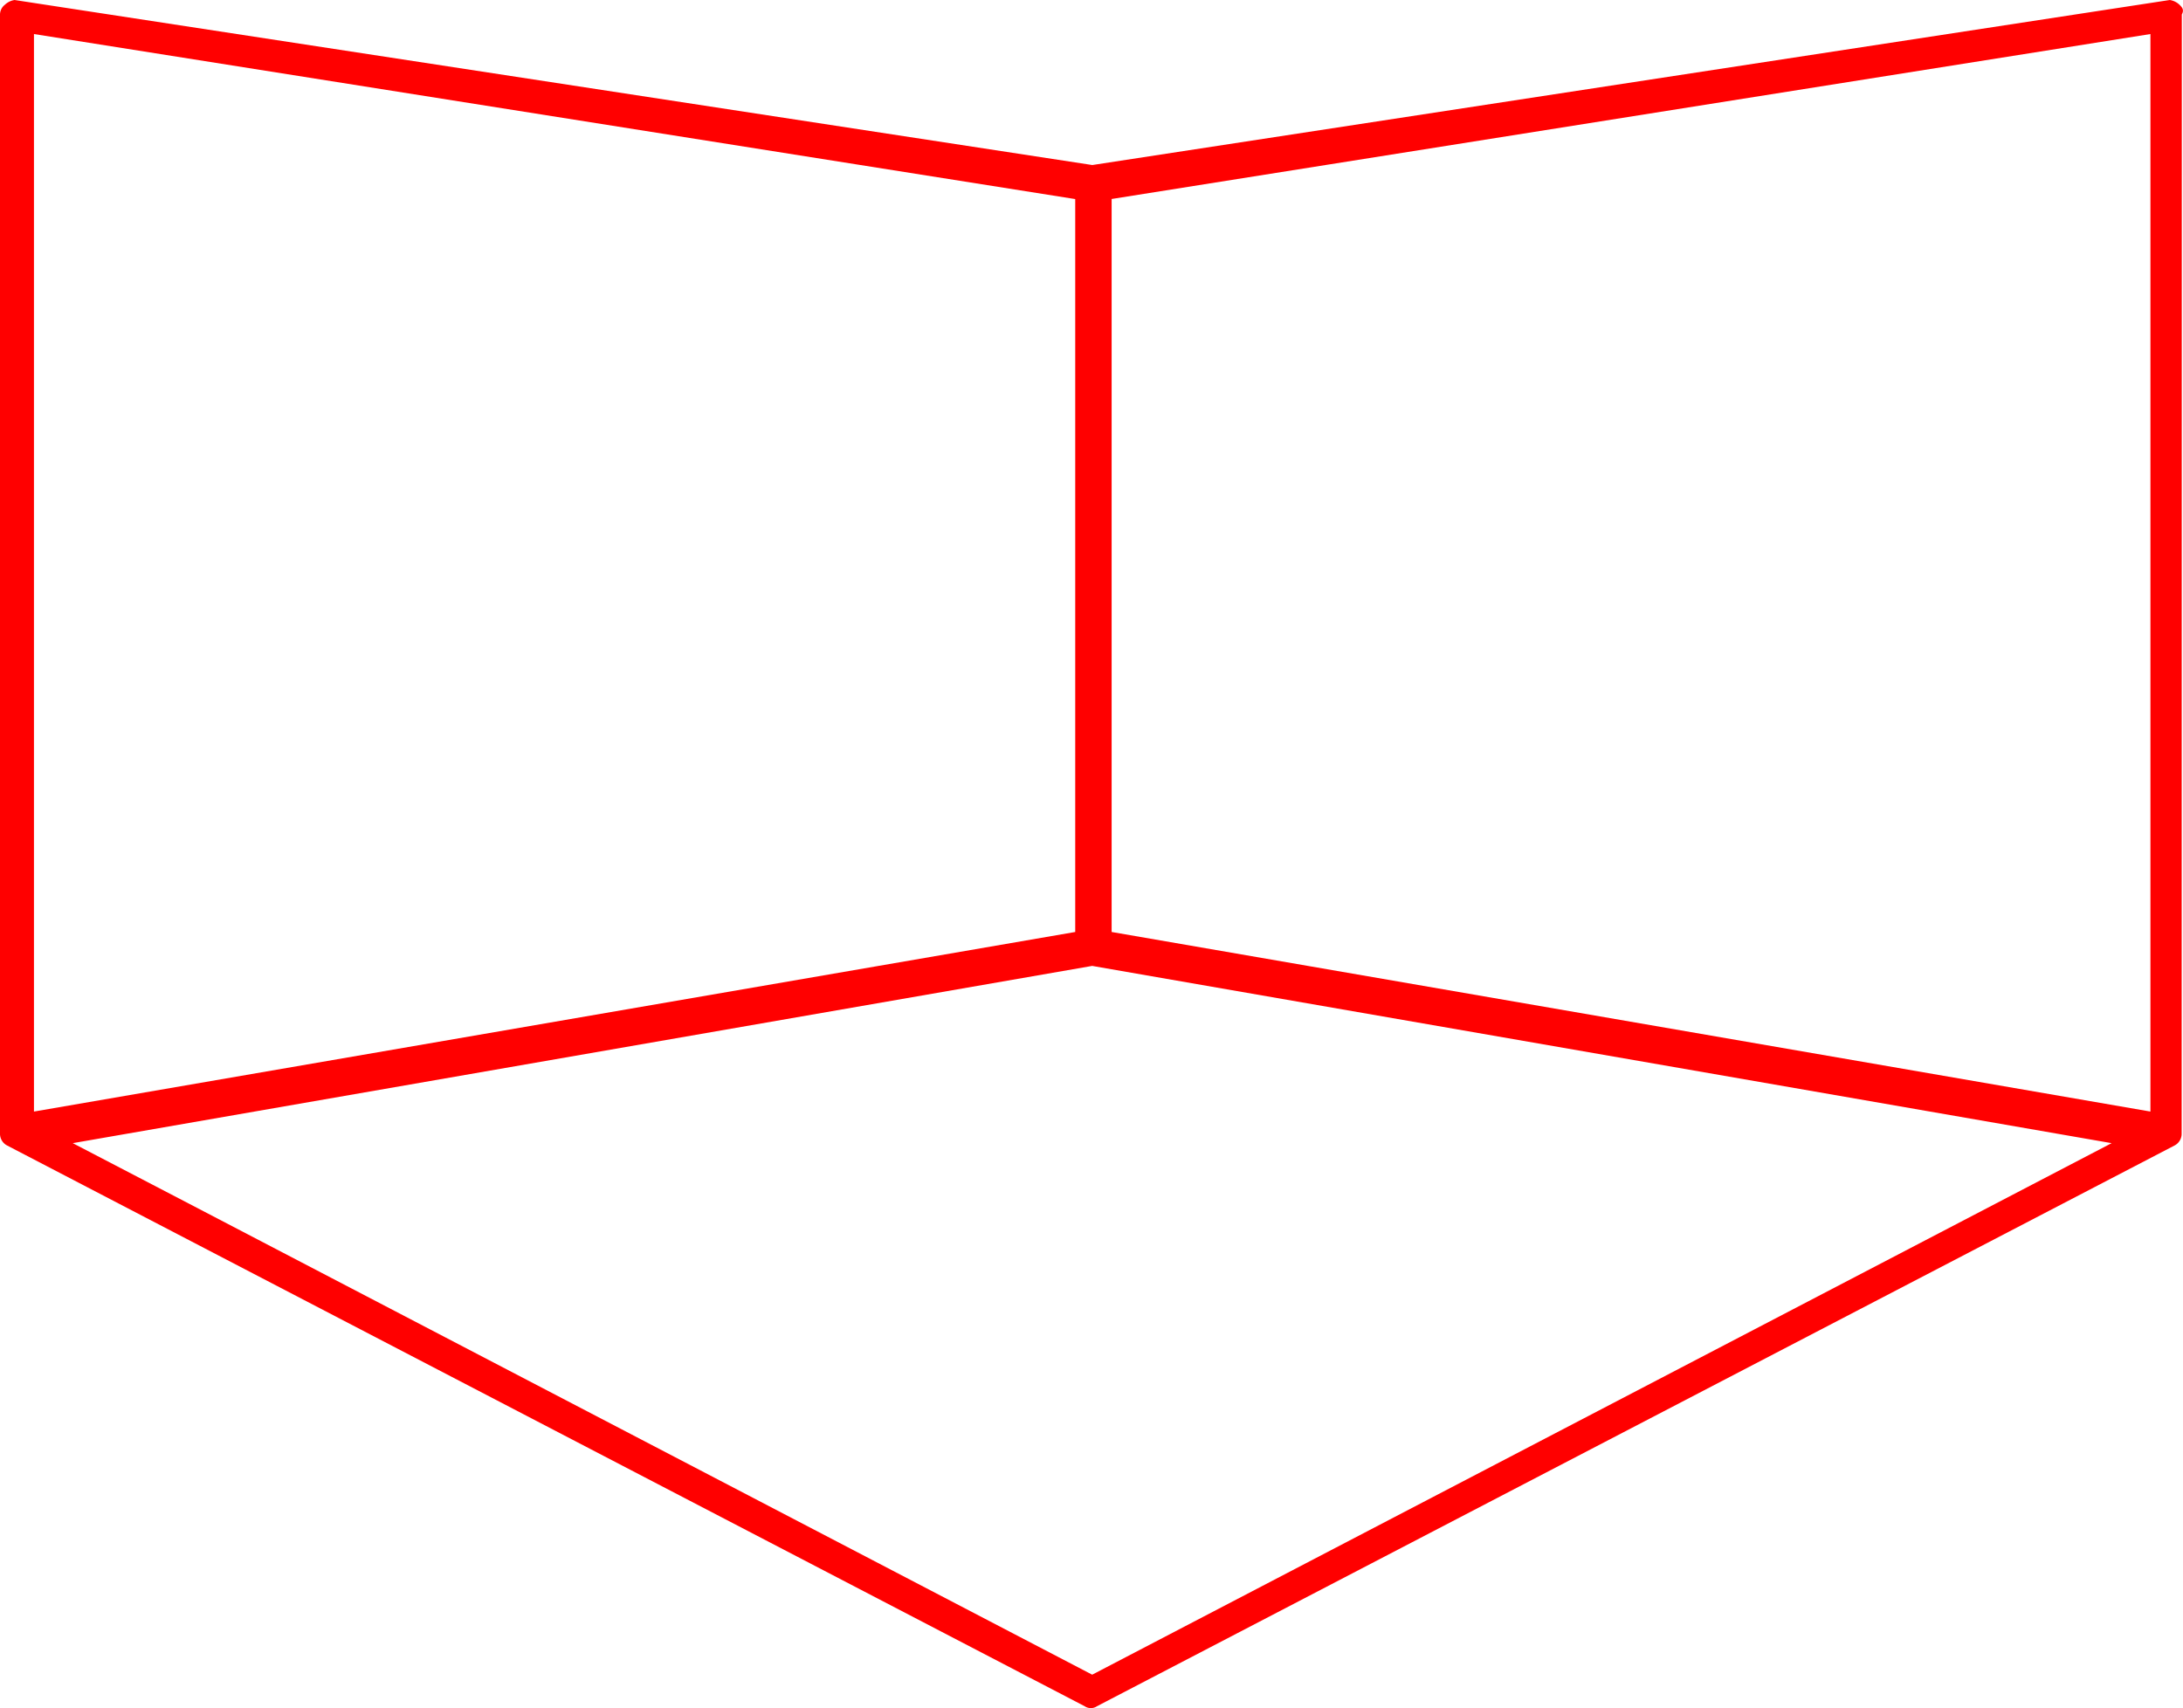 <svg xmlns="http://www.w3.org/2000/svg" width="77.595" height="60.712" viewBox="0 0 77.595 60.712"><defs><style>.a{fill:red;}</style></defs><path class="a" d="M77.472,11.06a.65.65,0,0,0-.346-.17l-38.3,5.866L.518,10.89a.65.65,0,0,0-.346.17A.447.447,0,0,0,0,11.406V51.178a.47.47,0,0,0,.258.431l38.3,19.93a.389.389,0,0,0,.431,0l38.3-19.93a.47.47,0,0,0,.258-.431l.006-39.772C77.645,11.233,77.56,11.148,77.472,11.06ZM1.207,12.1l37.012,5.866V44.017L1.207,50.4ZM38.822,70.416,6.729,53.68,2.586,51.523l36.236-6.3,36.236,6.3ZM76.437,50.4,39.513,44.017V17.963L76.437,12.1Z" transform="translate(0 -10.89)"/></svg>